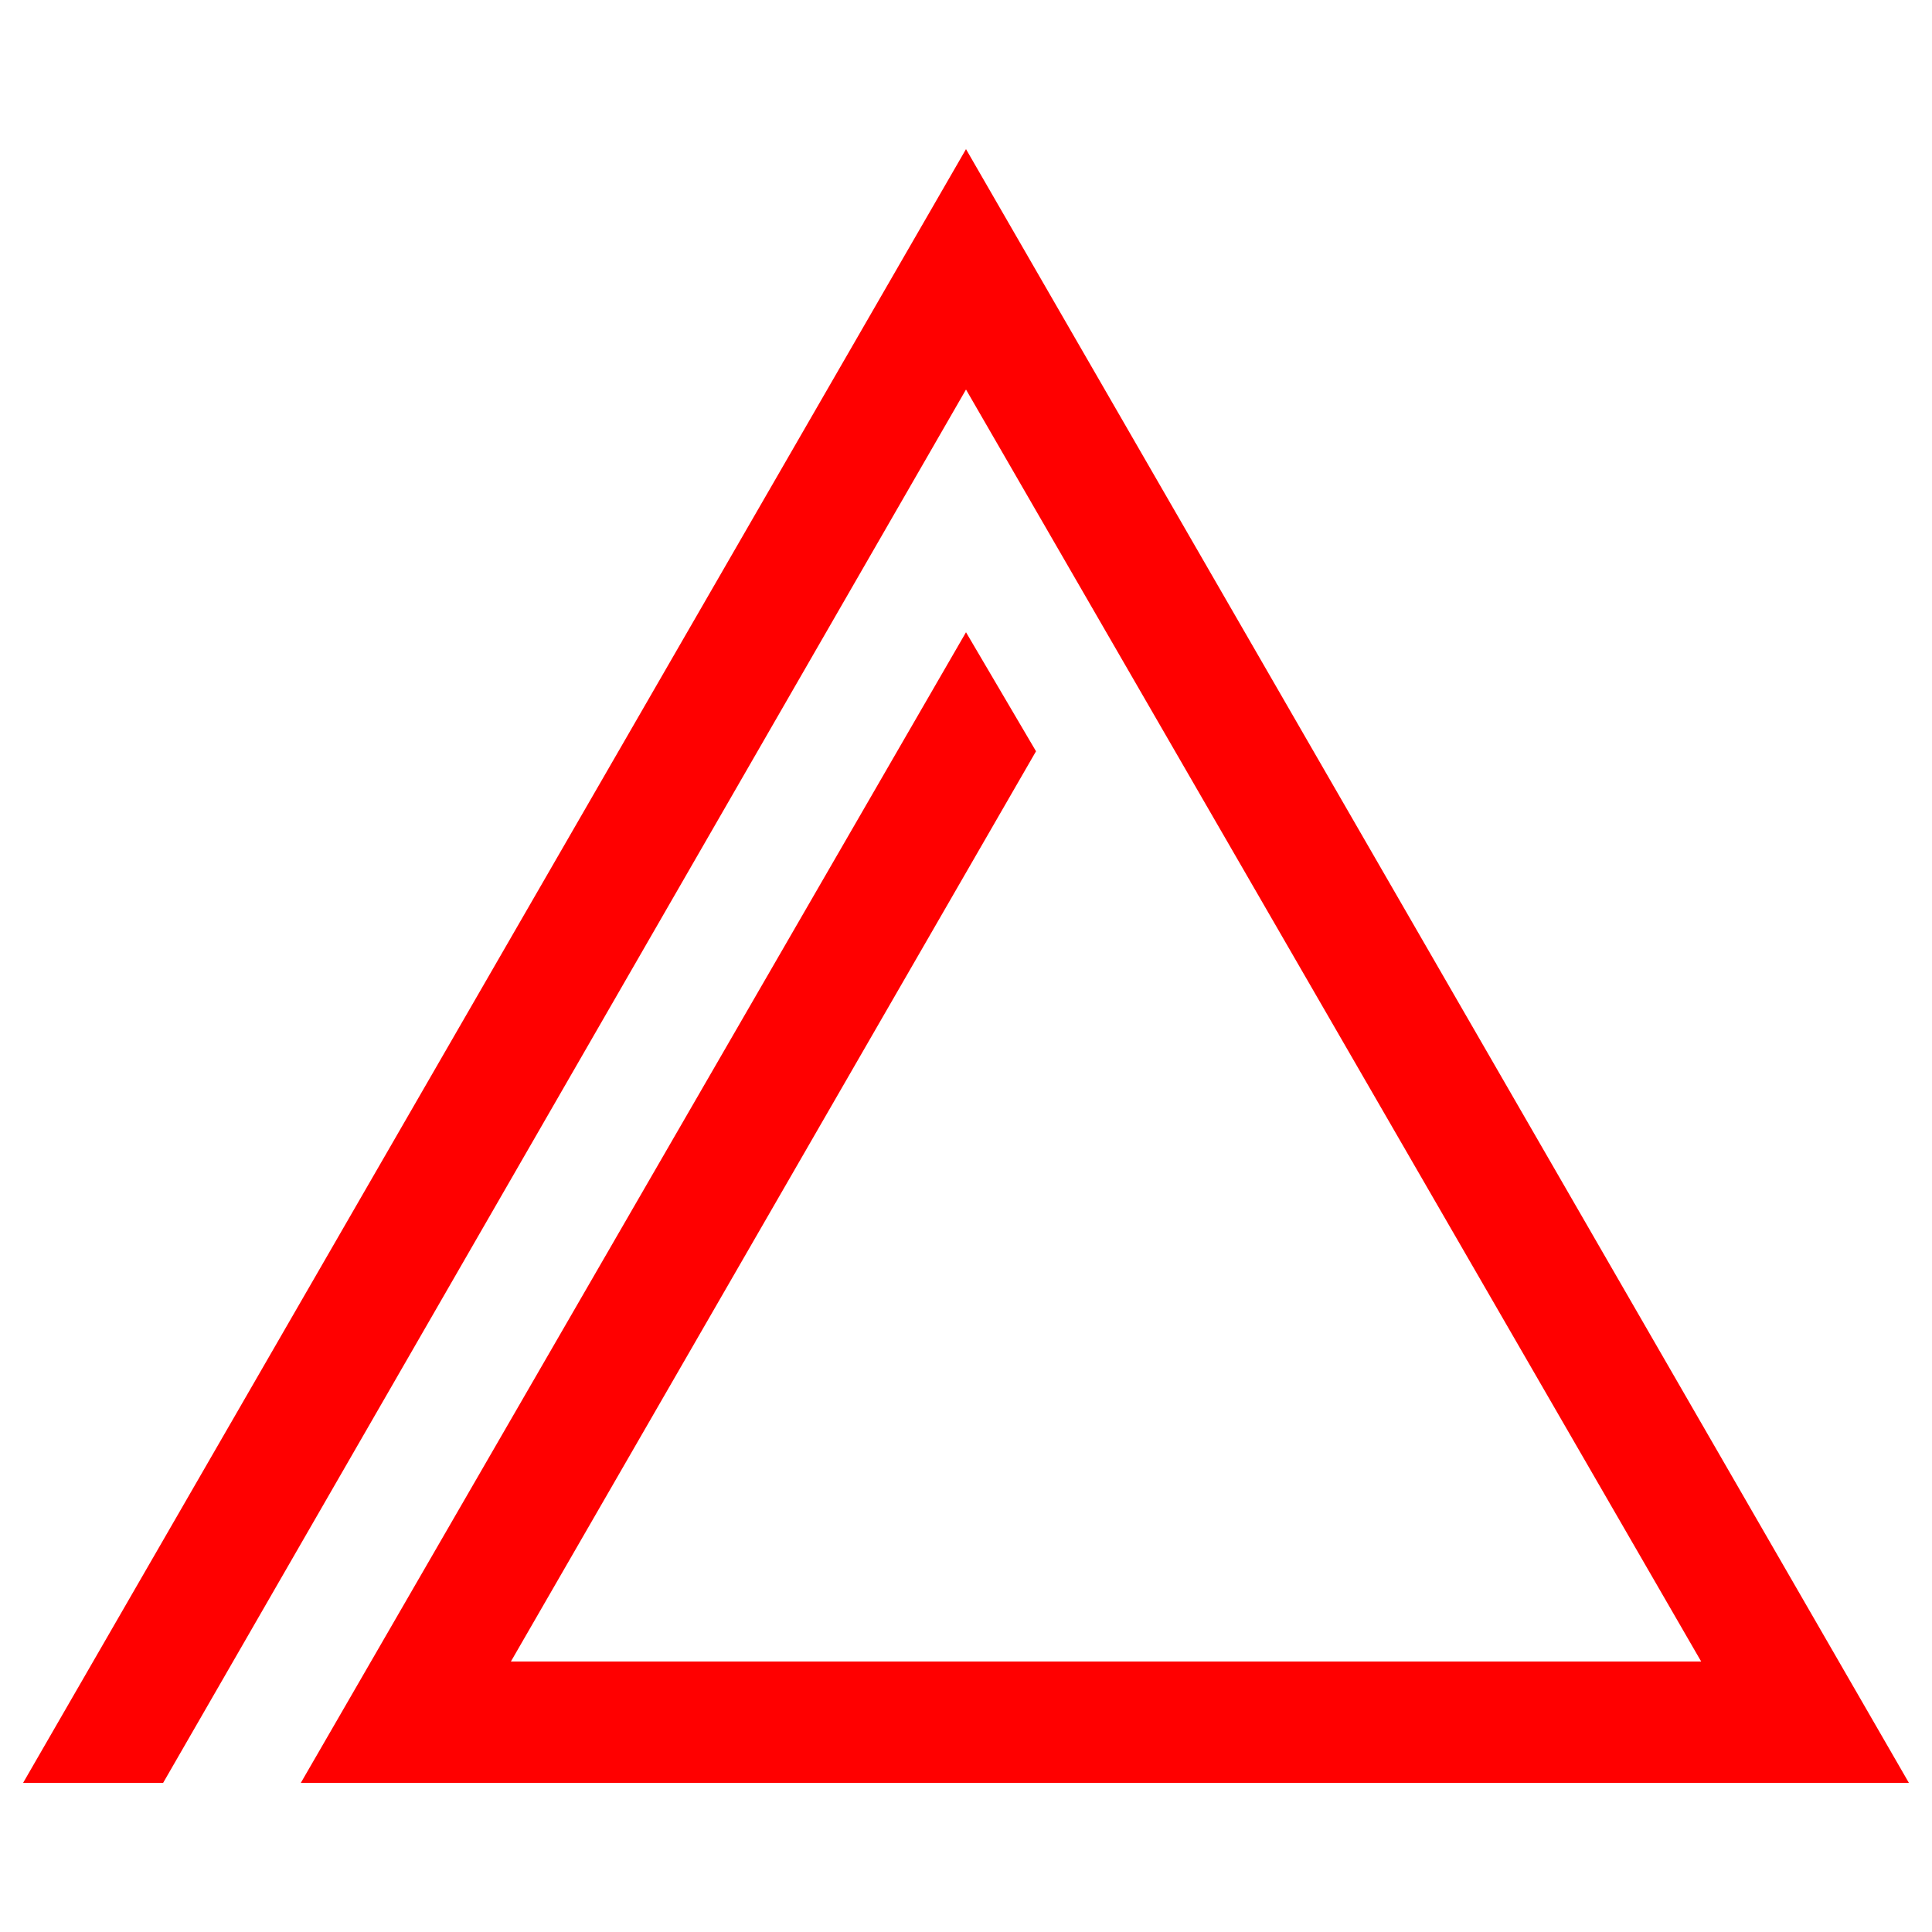 <?xml version="1.0" encoding="UTF-8" standalone="no"?>
<!-- Created with Inkscape (http://www.inkscape.org/) -->

<svg
   width="100mm"
   height="100mm"
   viewBox="0 0 100 100"
   version="1.1"
   id="svg1"
   xmlns="http://www.w3.org/2000/svg"
   xmlns:svg="http://www.w3.org/2000/svg">
  <defs
     id="defs1" />
  <g
     id="layer1">
    <path
       d="M 98.804,92.28 H 15.571 L 50,32.725 53.624,38.886 26.444,85.999 H 88.052 L 50,20.162 8.444,92.28 H 1.196 L 50,7.719 Z"
       style="font-size:7.056px;line-height:0.6;font-family:AQUANIX;-inkscape-font-specification:AQUANIX;text-align:end;text-orientation:upright;text-anchor:end;fill:#ff0000;fill-opacity:1;stroke:none;stroke-width:1.712;stroke-linecap:square;stroke-linejoin:miter;stroke-dasharray:none;paint-order:stroke fill markers"
       id="path481-5" />
  </g>
</svg>
